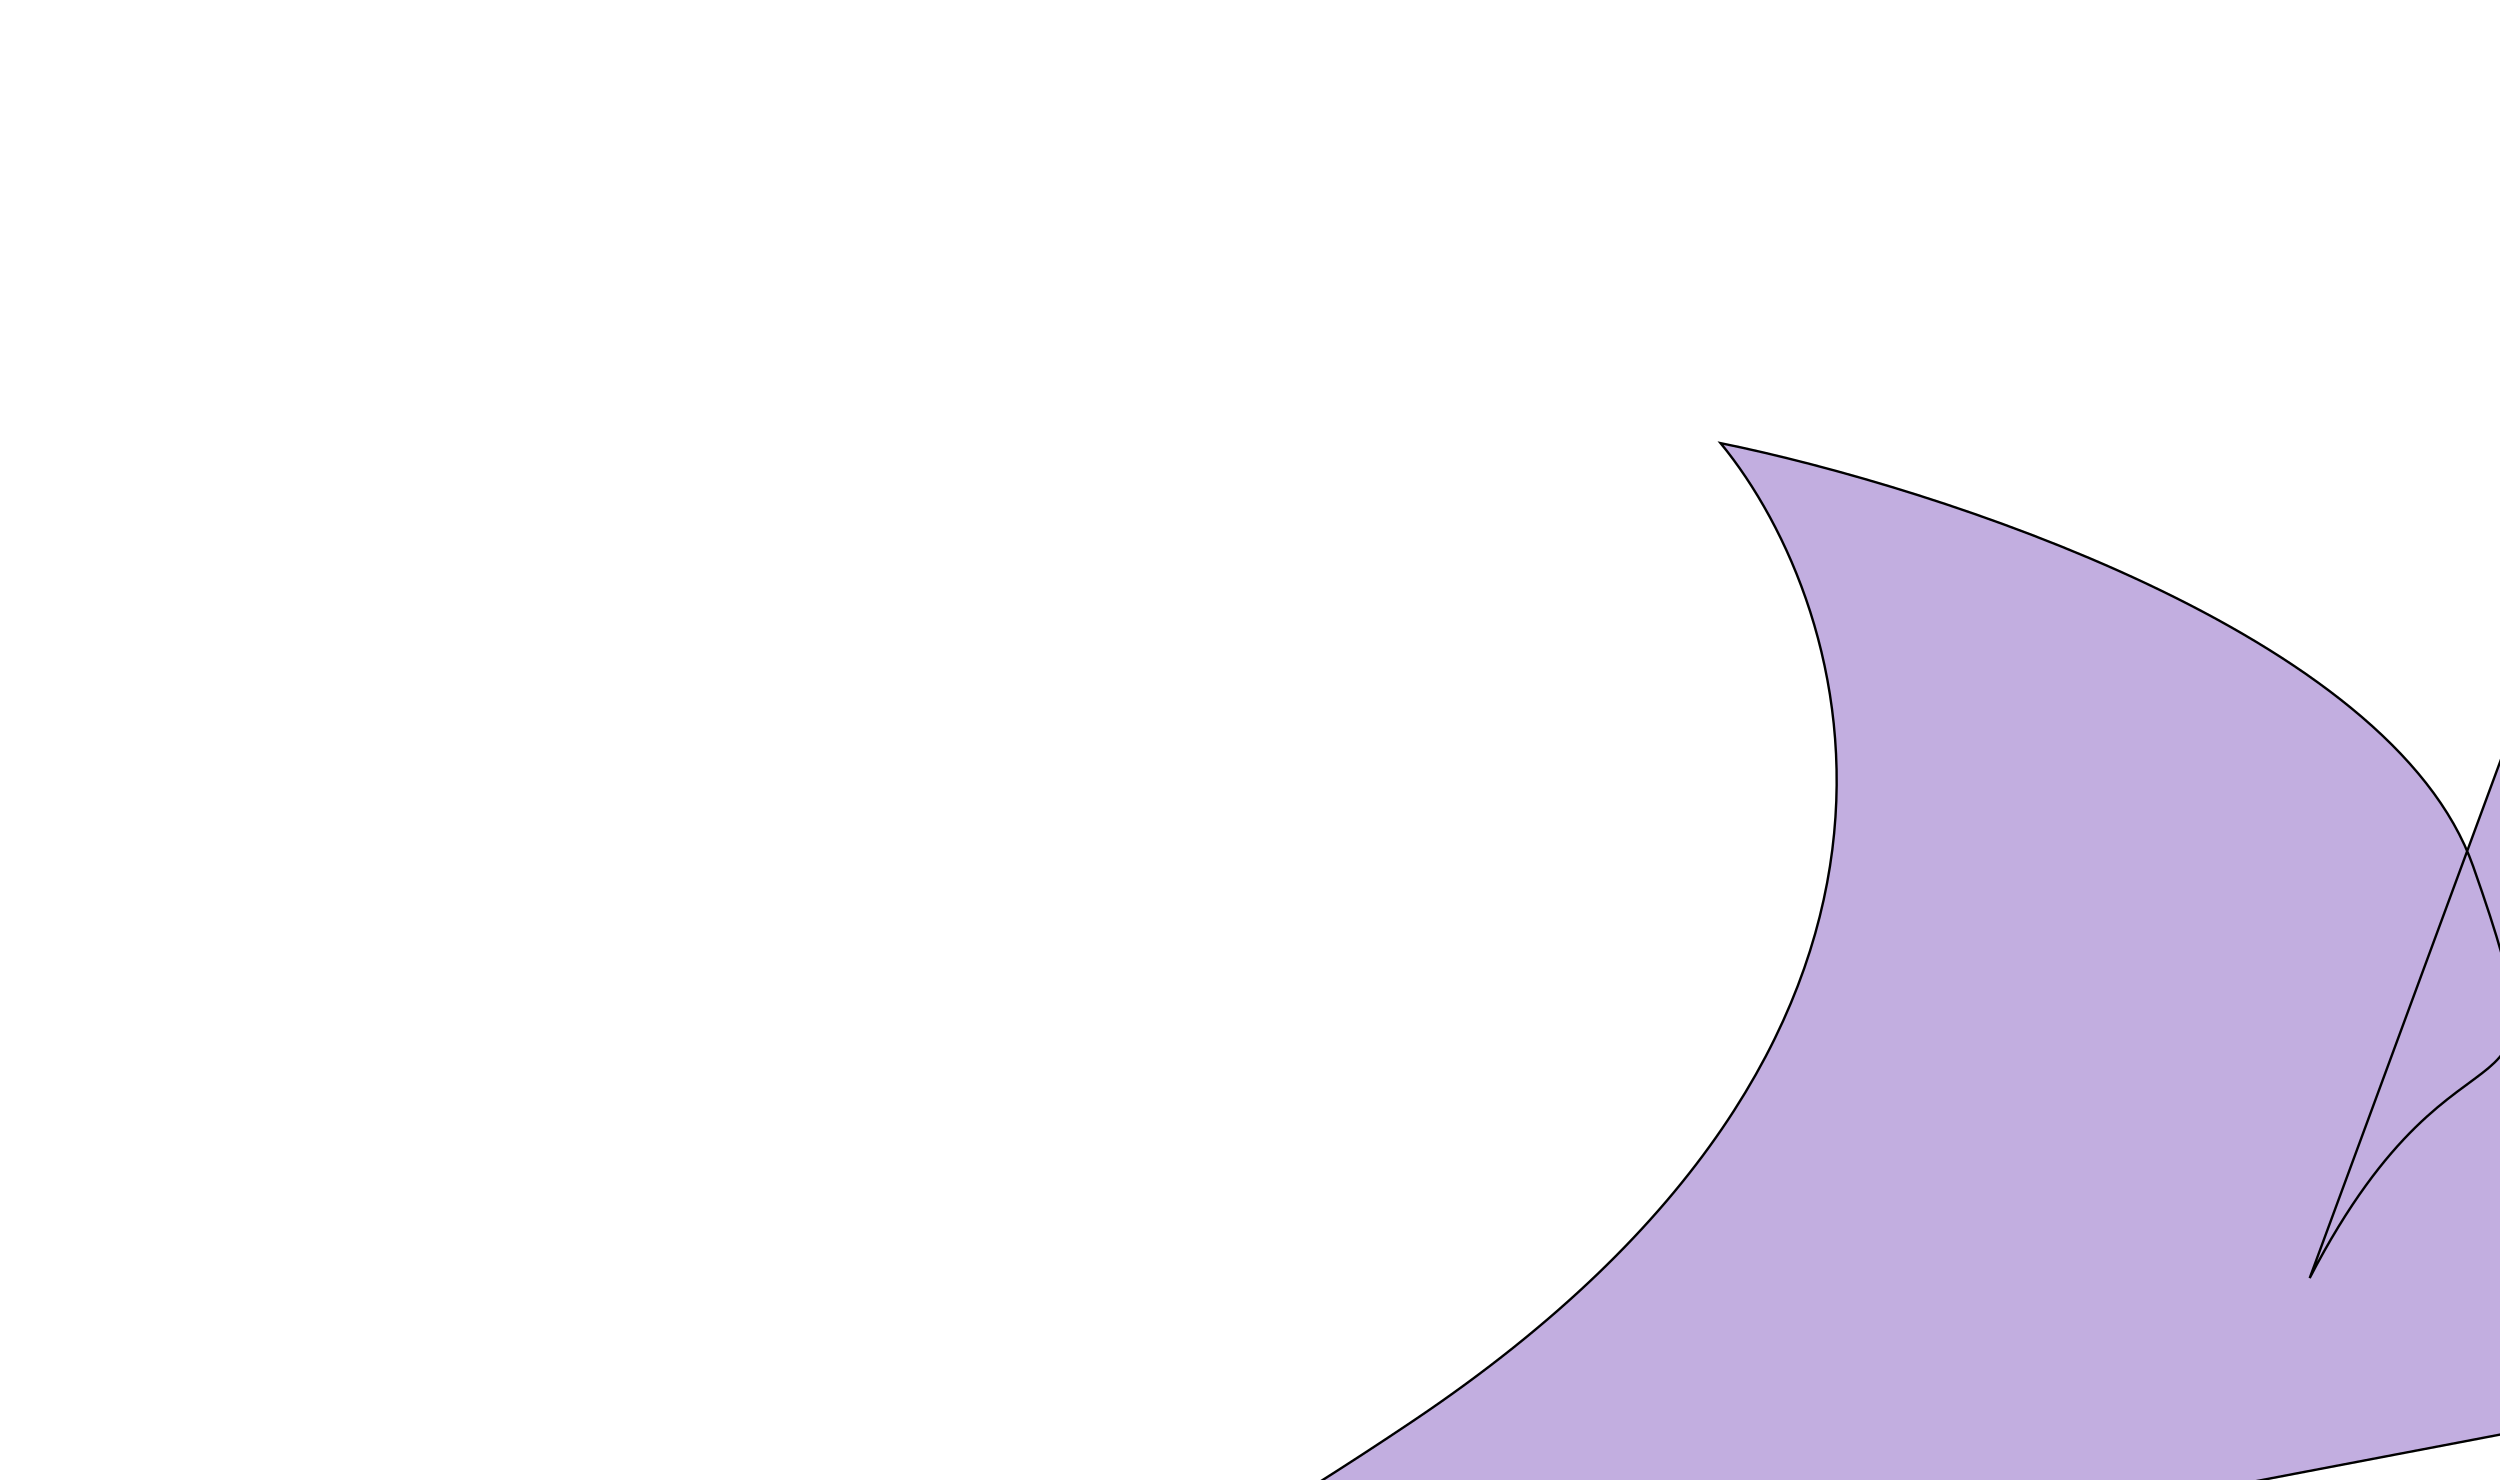 <svg width="1042" height="617" viewBox="0 0 1042 617" fill="none" xmlns="http://www.w3.org/2000/svg">
  <g filter="url(#filter0_f_93_305)">
    <path d="M717.141 184.697C805.464 202.686 988.319 261.448 1028.32 354.726L1109.76 133.939L1274.03 553.691L312.519 737.062C223.759 768.979 161.659 775.05 132.758 771.345L312.519 737.062C387.273 710.181 480.938 664.967 589.607 591.818C827.307 431.816 773.671 253.737 717.141 184.697Z" fill="#6A3AB2" fill-opacity="0.41" >
      <animate attributeName="fill" dur="8s" repeatCount="indefinite" values="#683DAD;#F78AE0;#4AF2A1;#683DAD" />
    </path>
    <path d="M962.67 532.713C1027.83 406.796 1073.52 482.354 1030.82 361.12C996.655 264.132 807.465 203.093 717.141 184.697C773.671 253.737 827.307 431.816 589.607 591.818C351.908 751.821 186 778.17 132.758 771.345L1274.03 553.691L1109.76 133.939L962.67 532.713Z" stroke="black"/>
  </g>
  <defs>
    <filter id="filter0_f_93_305" x="0.665" y="0.532" width="1406.05" height="904.276" filterUnits="userSpaceOnUse" color-interpolation-filters="sRGB">
    <feFlood flood-opacity="0" result="BackgroundImageFix"/>
    <feBlend mode="normal" in="SourceGraphic" in2="BackgroundImageFix" result="shape"/>
    
    <feGaussianBlur stdDeviation="66" result="effect1_foregroundBlur_93_305">
      <animate attributeName="stdDeviation" dur="8s" repeatCount="indefinite" values="66;89;66" />
    </feGaussianBlur>
    
    </filter>
  </defs>
</svg>
